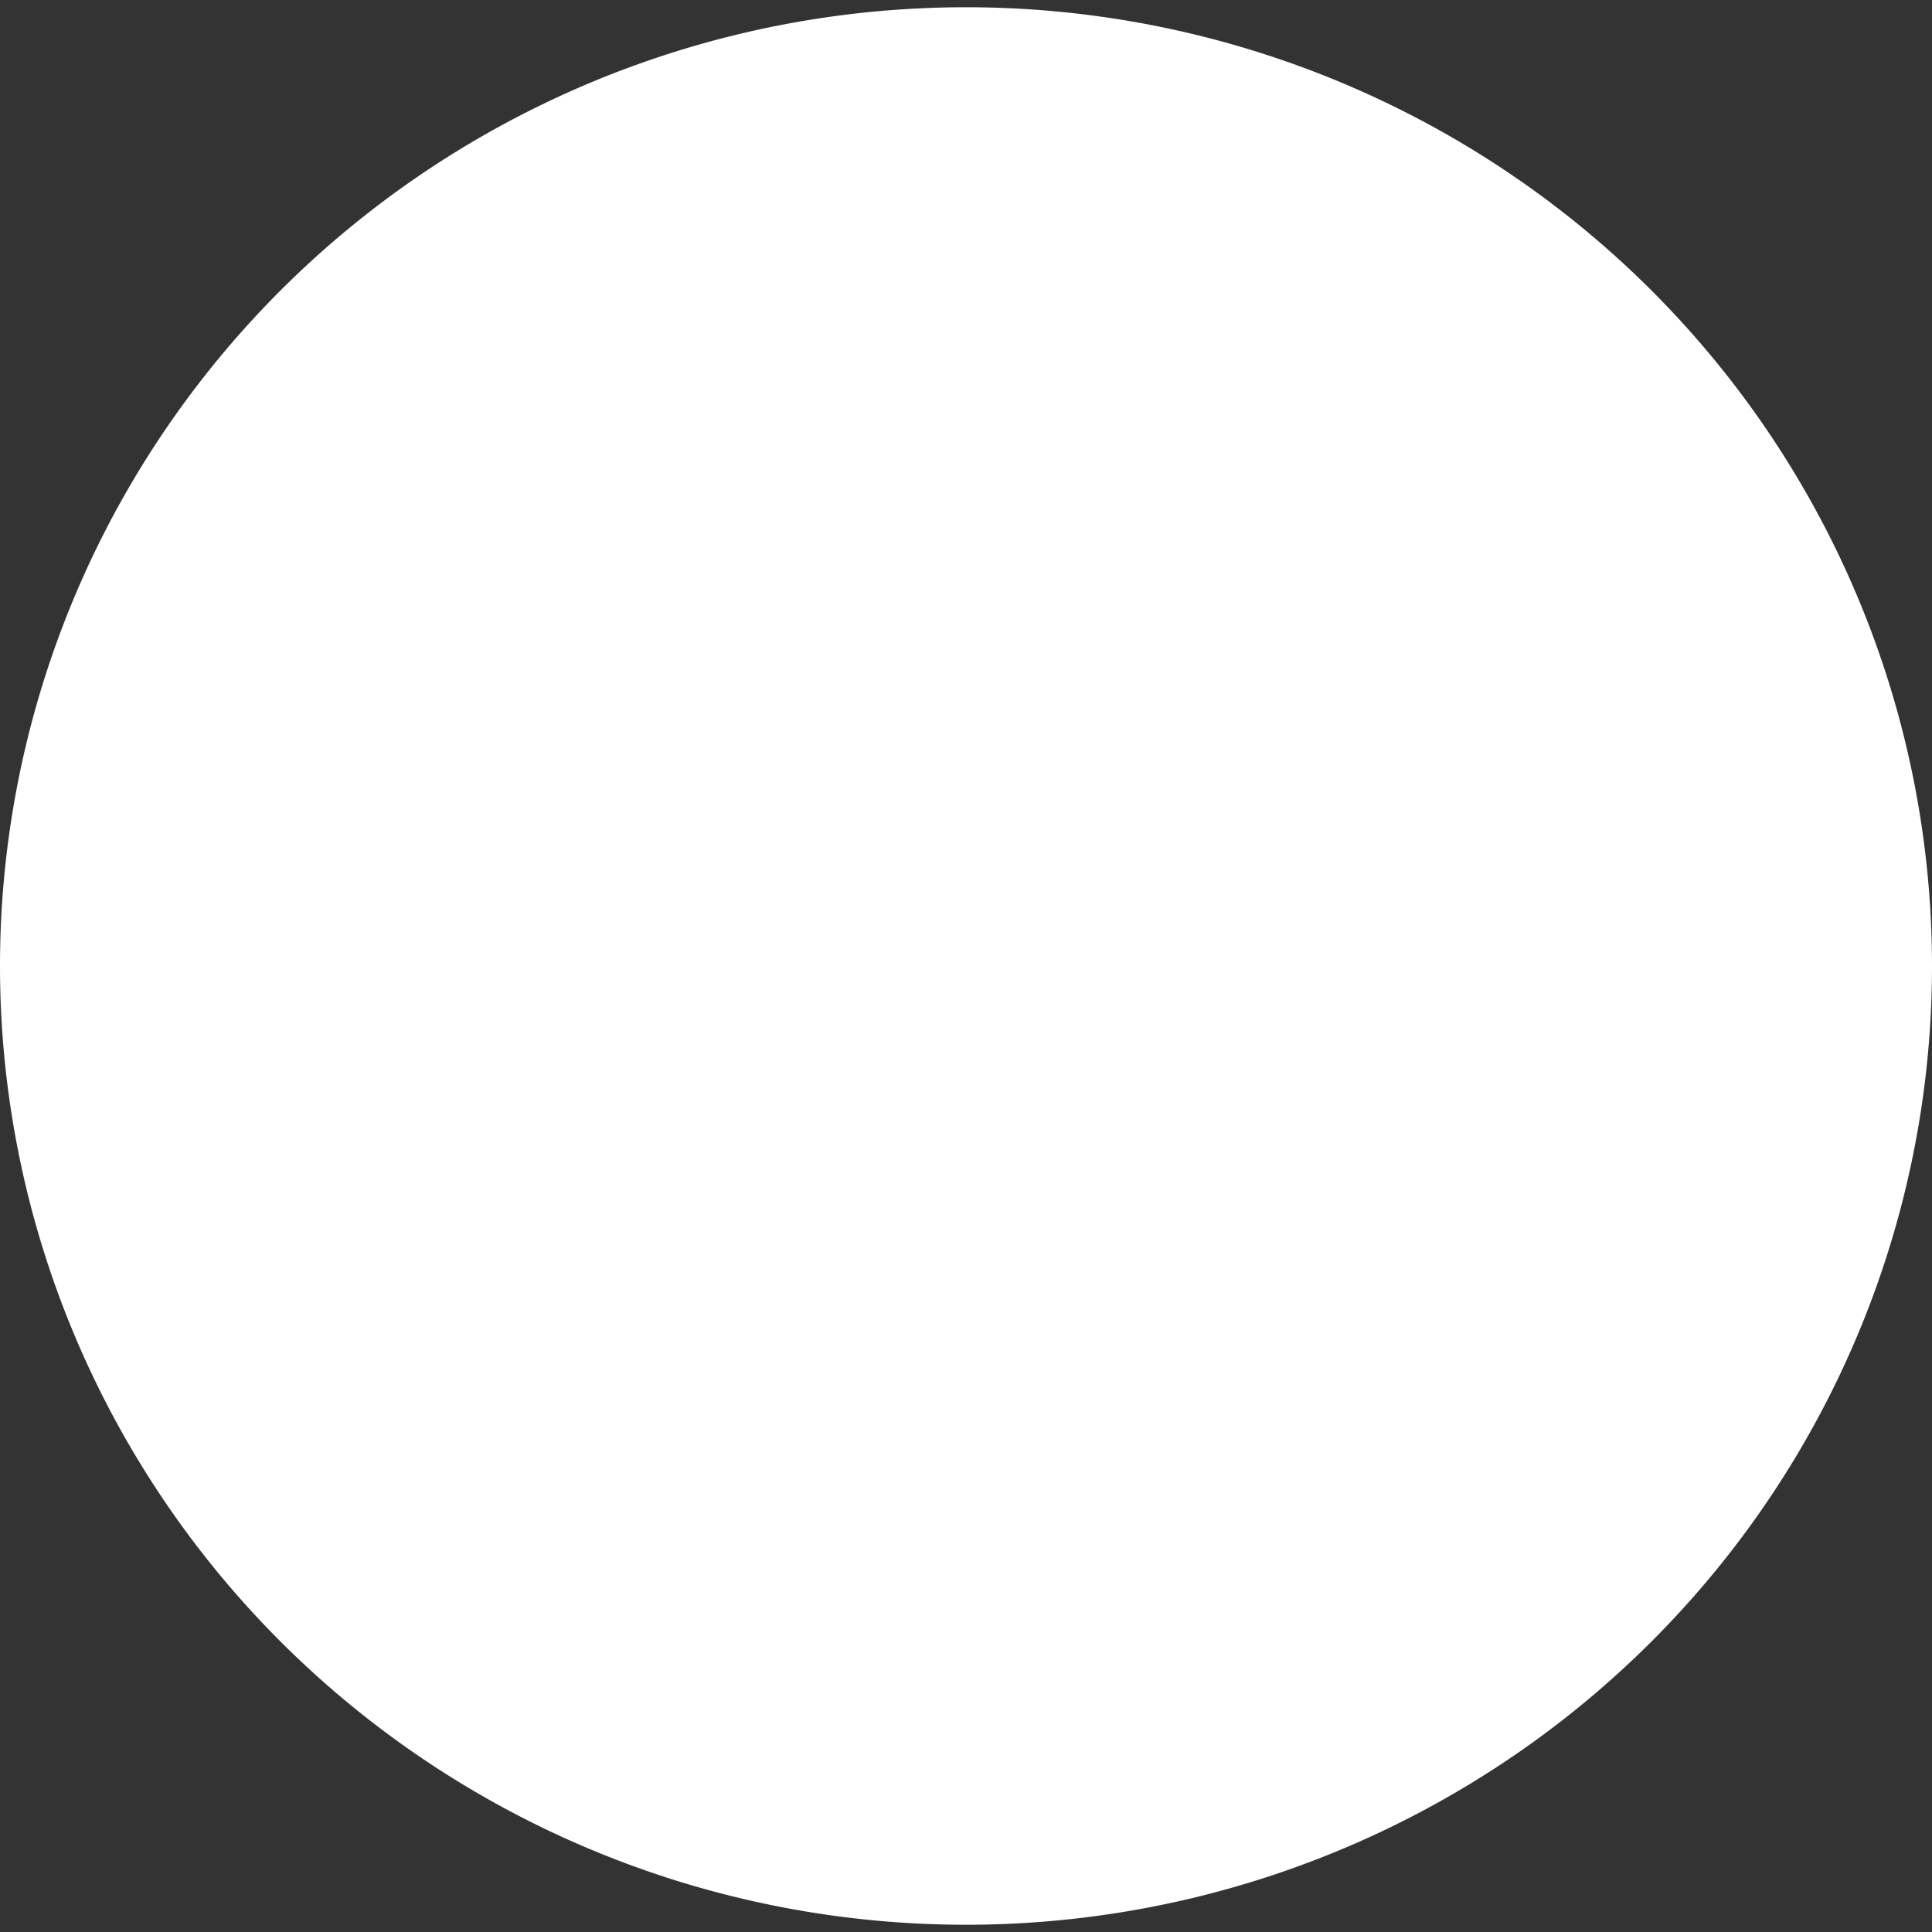 <?xml version="1.0" encoding="UTF-8"?>
<svg width="4" height="4" version="1.1" viewBox="0 0 4 4" xmlns="http://www.w3.org/2000/svg" xmlns:cc="http://creativecommons.org/ns#" xmlns:dc="http://purl.org/dc/elements/1.1/" xmlns:rdf="http://www.w3.org/1999/02/22-rdf-syntax-ns#">
<rect x="0" y="0" width="4" height="4" fill="#333333" stroke="none"/>
<path d="m4 2a2 1.985 0 1 1 -4 0 2 1.985 0 1 1 4 0z" fill="#fff" stroke-width="0"/>
</svg>
